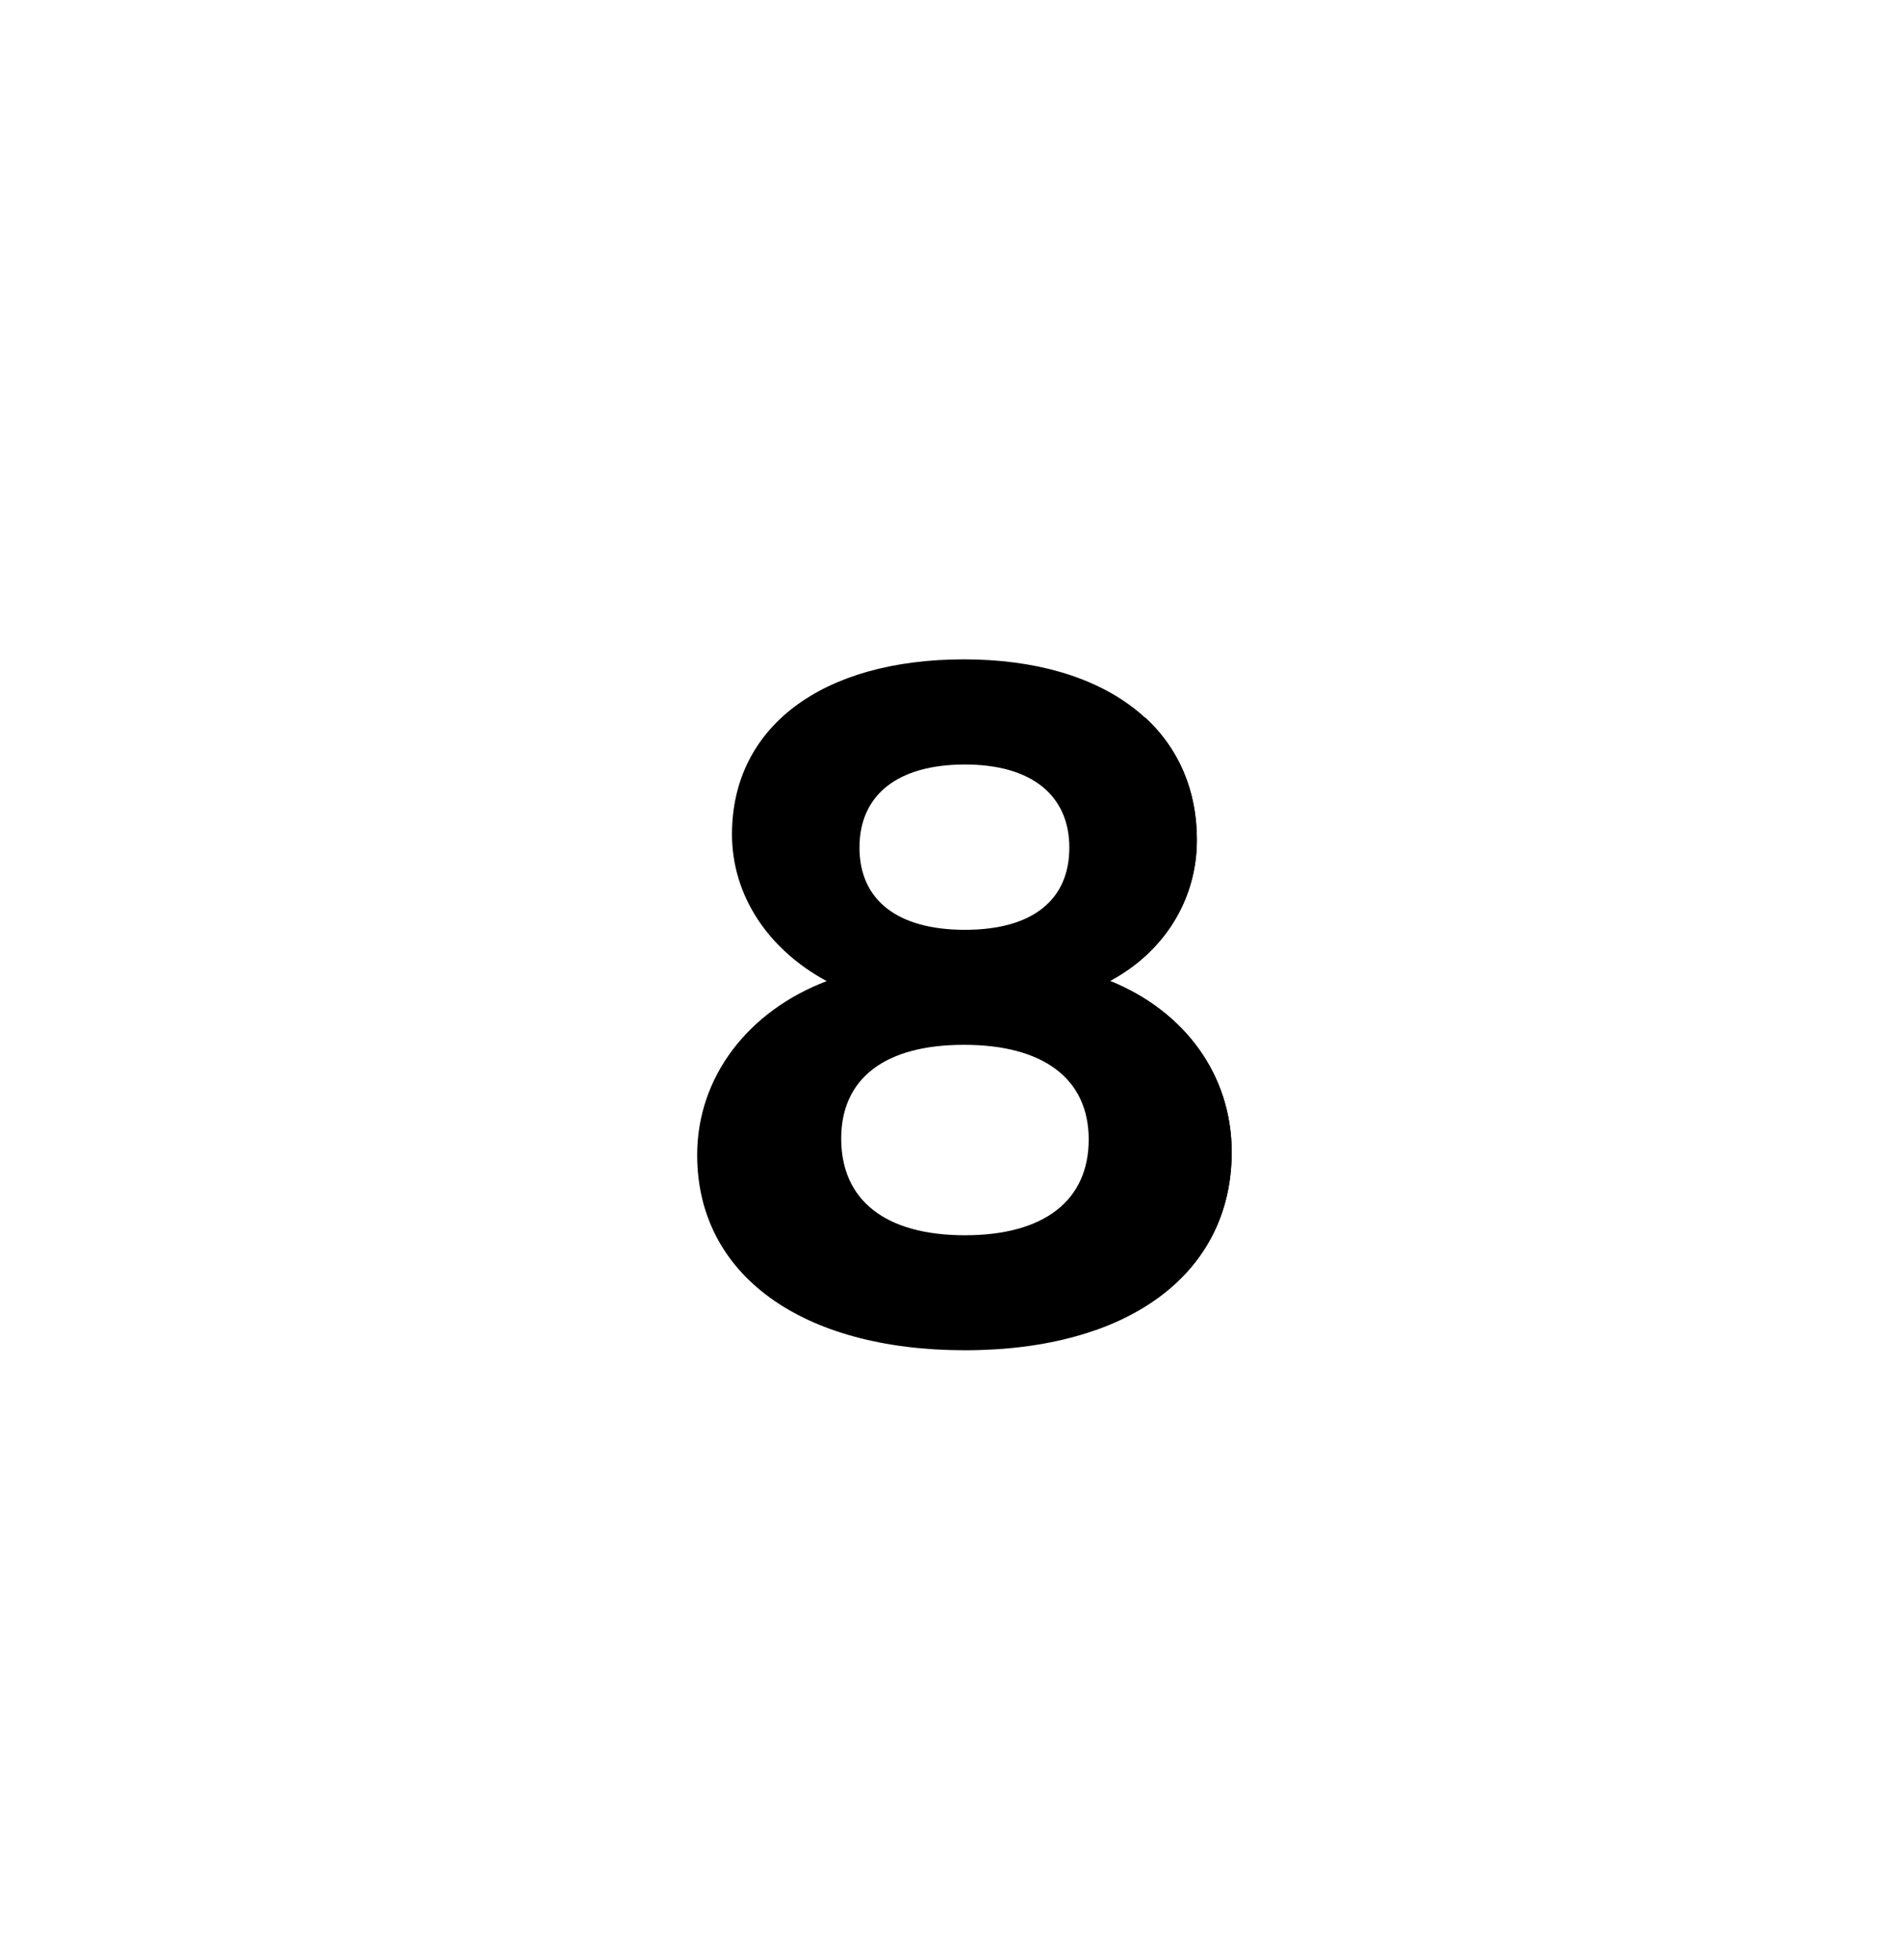 <svg width="33" height="34" viewBox="0 0 33 34" id="count-small-8" xmlns="http://www.w3.org/2000/svg">
<g id="Frame 48095743">
<g id="Group 237640">
<g id="Group">
<path id="Vector" d="M20.766 14.571C20.766 15.61 20.197 16.517 19.258 17.018C20.549 17.539 21.37 18.644 21.37 19.987C21.37 22.099 19.576 23.425 16.742 23.425C13.908 23.425 12.096 22.116 12.096 20.038C12.096 18.681 12.983 17.539 14.343 17.021C13.321 16.469 12.7 15.53 12.7 14.473C12.7 12.613 14.26 11.439 16.724 11.439C19.189 11.439 20.766 12.647 20.766 14.574V14.571ZM14.595 19.752C14.595 20.826 15.365 21.43 16.742 21.43C18.118 21.43 18.889 20.826 18.889 19.769C18.889 18.713 18.101 18.126 16.724 18.126C15.348 18.126 14.595 18.713 14.595 19.752ZM14.912 14.705C14.912 15.61 15.565 16.131 16.742 16.131C17.918 16.131 18.553 15.61 18.553 14.705C18.553 13.801 17.901 13.263 16.742 13.263C15.582 13.263 14.912 13.784 14.912 14.705Z" />
<path id="Vector_2" d="M21.37 19.987C21.37 18.644 20.549 17.539 19.258 17.018C20.197 16.514 20.766 15.61 20.766 14.571C20.766 13.706 20.449 12.988 19.879 12.455L18.542 12.075L19.796 13.953L19.329 15.779L17.815 17.07L19.819 19.274L19.507 21.146L16.186 23.067H19.023C20.503 22.54 21.37 21.452 21.37 19.987Z" />
<path id="Vector_3" d="M16.741 23.069C14.096 23.069 12.453 21.907 12.453 20.038C12.453 18.859 13.226 17.828 14.471 17.353L15.195 17.075L14.514 16.706C13.601 16.214 13.057 15.378 13.057 14.47C13.057 12.819 14.463 11.791 16.724 11.791C18.985 11.791 20.408 12.856 20.408 14.571C20.408 15.464 19.913 16.262 19.088 16.703L18.416 17.064L19.123 17.347C20.305 17.822 21.012 18.81 21.012 19.984C21.012 21.884 19.375 23.064 16.741 23.064V23.069ZM16.724 17.771C15.167 17.771 14.239 18.512 14.239 19.755C14.239 20.997 15.175 21.787 16.741 21.787C18.307 21.787 19.243 21.034 19.243 19.772C19.243 18.509 18.301 17.771 16.724 17.771ZM16.741 12.908C15.373 12.908 14.557 13.58 14.557 14.705C14.557 15.83 15.373 16.486 16.741 16.486C18.11 16.486 18.908 15.819 18.908 14.705C18.908 13.592 18.098 12.908 16.741 12.908Z" />
</g>
</g>
</g>
</svg>
